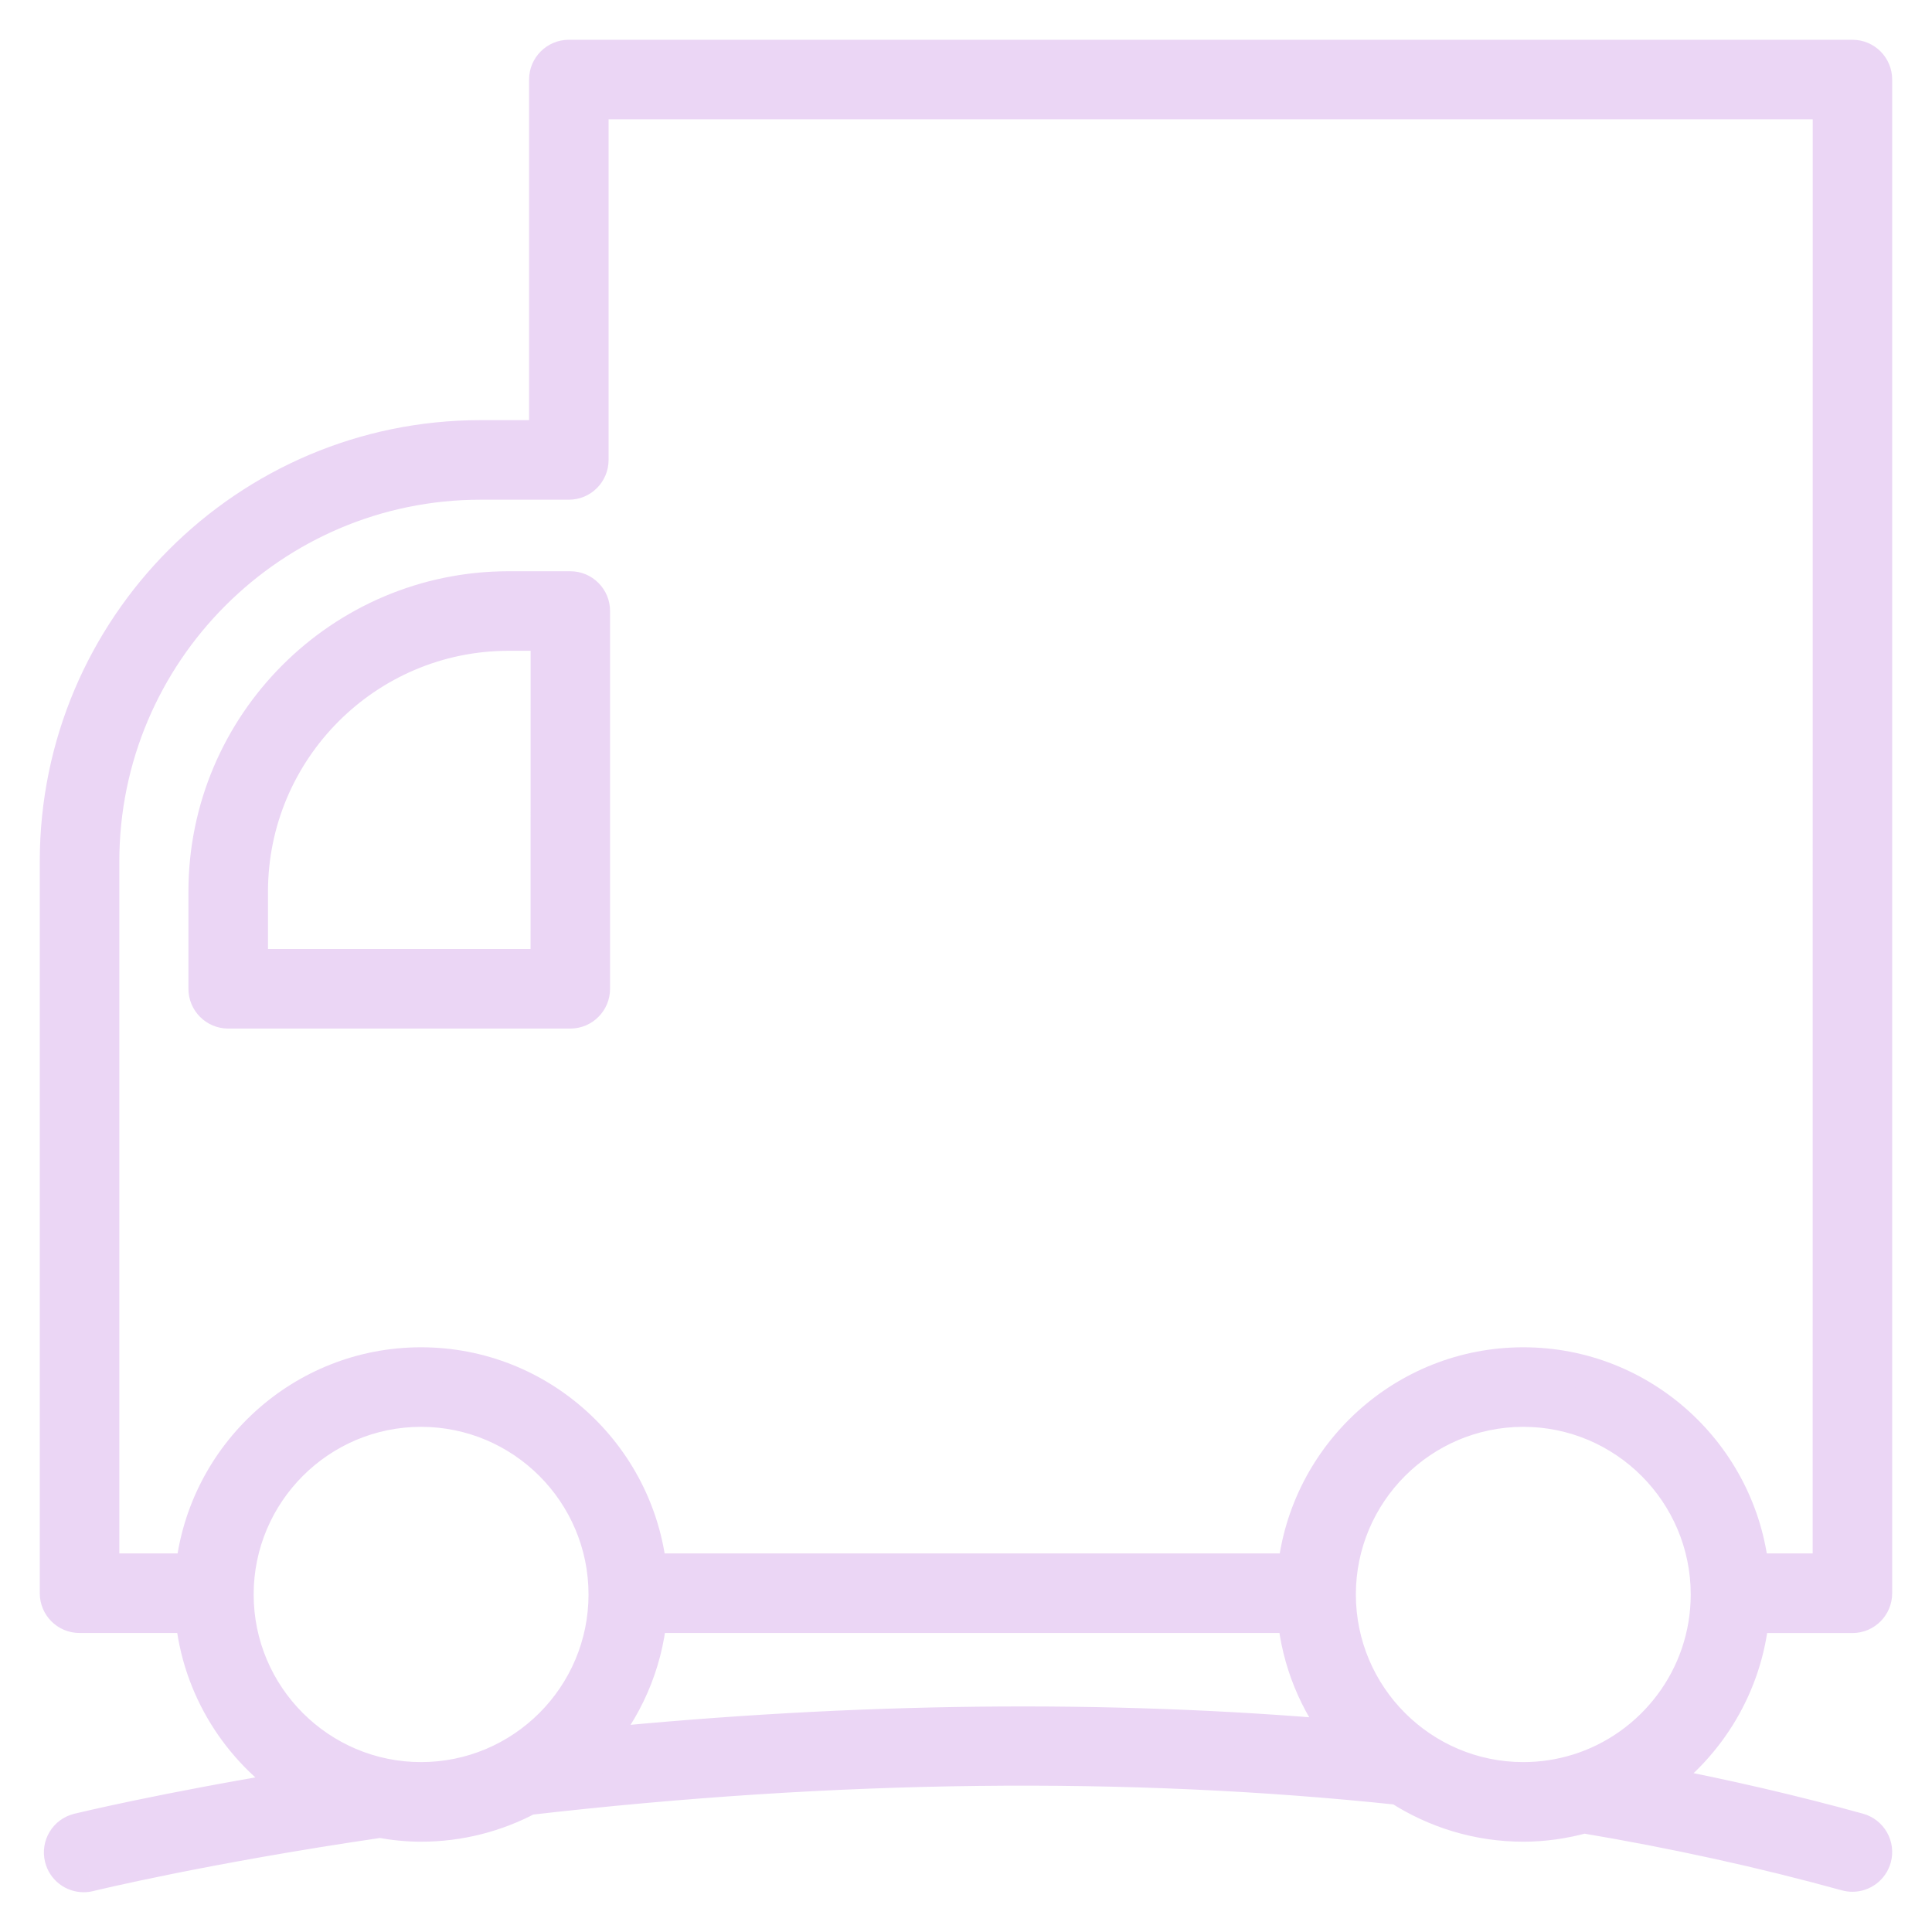 <svg width="34" height="34" viewBox="0 0 34 34" fill="none" xmlns="http://www.w3.org/2000/svg">
<mask id="path-1-outside-1_732_9068" maskUnits="userSpaceOnUse" x="0" y="0" width="34" height="34" fill="black">
<rect fill="white" width="34" height="34"/>
<path fill-rule="evenodd" clip-rule="evenodd" d="M10.011 1H32.6C32.821 1 32.999 1.179 32.999 1.4V28.039C32.999 28.26 32.82 28.439 32.599 28.439H30.834C30.721 29.652 30.071 30.71 29.126 31.375C30.357 31.611 31.557 31.889 32.706 32.207C32.918 32.266 33.044 32.486 32.985 32.699C32.936 32.876 32.775 32.992 32.6 32.992C32.565 32.992 32.529 32.988 32.493 32.978C31.026 32.572 29.472 32.231 27.875 31.963C27.534 32.057 27.177 32.111 26.807 32.111C26.002 32.111 25.253 31.871 24.621 31.464C19.858 30.959 14.702 31.018 9.296 31.641C8.733 31.94 8.091 32.111 7.41 32.111C7.163 32.111 6.921 32.085 6.686 32.042C3.56 32.501 1.587 32.984 1.567 32.988C1.535 32.996 1.503 33 1.472 33C1.292 33 1.129 32.878 1.084 32.696C1.031 32.481 1.162 32.264 1.376 32.212L1.378 32.211C1.445 32.195 2.888 31.846 5.22 31.461C4.205 30.804 3.501 29.706 3.383 28.439H1.4C1.179 28.439 1 28.259 1 28.038V15.159C1 11.043 4.345 7.694 8.457 7.694H9.611V1.4C9.611 1.179 9.79 1 10.011 1ZM7.41 24.81C5.62 24.81 4.164 26.268 4.164 28.06C4.164 29.852 5.62 31.31 7.41 31.31C9.201 31.31 10.657 29.852 10.657 28.06C10.657 26.268 9.201 24.81 7.41 24.81ZM11.437 28.438C11.356 29.306 10.999 30.094 10.457 30.716C15.069 30.256 19.492 30.208 23.639 30.571C23.165 29.973 22.855 29.24 22.781 28.438H11.437ZM27.769 31.165C27.769 31.165 27.769 31.165 27.77 31.165C29.092 30.753 30.054 29.517 30.054 28.06C30.054 26.268 28.598 24.81 26.808 24.81C25.017 24.81 23.561 26.268 23.561 28.06C23.561 29.852 25.017 31.31 26.808 31.31C27.142 31.31 27.464 31.259 27.768 31.165C27.768 31.165 27.768 31.165 27.769 31.165ZM30.831 27.638H32.2L32.201 1.8H10.411V8.094C10.411 8.315 10.232 8.494 10.011 8.494H8.458C4.786 8.494 1.8 11.484 1.8 15.159V27.638H3.387C3.598 25.603 5.322 24.01 7.41 24.01C9.499 24.01 11.222 25.603 11.434 27.638H22.784C22.996 25.603 24.719 24.01 26.808 24.01C28.896 24.01 30.62 25.603 30.831 27.638ZM8.951 10.353H10.037C10.258 10.353 10.437 10.532 10.436 10.753V17.401C10.436 17.622 10.257 17.801 10.037 17.801H4.016C3.795 17.801 3.616 17.622 3.616 17.401V15.693C3.616 12.748 6.01 10.353 8.951 10.353ZM4.416 17.001H9.637L9.638 11.153H8.951C6.45 11.153 4.416 13.19 4.416 15.693V17.001Z"/>
</mask>
<path fill-rule="evenodd" clip-rule="evenodd" d="M10.011 1H32.6C32.821 1 32.999 1.179 32.999 1.4V28.039C32.999 28.26 32.82 28.439 32.599 28.439H30.834C30.721 29.652 30.071 30.71 29.126 31.375C30.357 31.611 31.557 31.889 32.706 32.207C32.918 32.266 33.044 32.486 32.985 32.699C32.936 32.876 32.775 32.992 32.6 32.992C32.565 32.992 32.529 32.988 32.493 32.978C31.026 32.572 29.472 32.231 27.875 31.963C27.534 32.057 27.177 32.111 26.807 32.111C26.002 32.111 25.253 31.871 24.621 31.464C19.858 30.959 14.702 31.018 9.296 31.641C8.733 31.94 8.091 32.111 7.41 32.111C7.163 32.111 6.921 32.085 6.686 32.042C3.56 32.501 1.587 32.984 1.567 32.988C1.535 32.996 1.503 33 1.472 33C1.292 33 1.129 32.878 1.084 32.696C1.031 32.481 1.162 32.264 1.376 32.212L1.378 32.211C1.445 32.195 2.888 31.846 5.22 31.461C4.205 30.804 3.501 29.706 3.383 28.439H1.4C1.179 28.439 1 28.259 1 28.038V15.159C1 11.043 4.345 7.694 8.457 7.694H9.611V1.4C9.611 1.179 9.79 1 10.011 1ZM7.41 24.81C5.62 24.81 4.164 26.268 4.164 28.06C4.164 29.852 5.62 31.31 7.41 31.31C9.201 31.31 10.657 29.852 10.657 28.06C10.657 26.268 9.201 24.81 7.41 24.81ZM11.437 28.438C11.356 29.306 10.999 30.094 10.457 30.716C15.069 30.256 19.492 30.208 23.639 30.571C23.165 29.973 22.855 29.24 22.781 28.438H11.437ZM27.769 31.165C27.769 31.165 27.769 31.165 27.77 31.165C29.092 30.753 30.054 29.517 30.054 28.06C30.054 26.268 28.598 24.81 26.808 24.81C25.017 24.81 23.561 26.268 23.561 28.06C23.561 29.852 25.017 31.31 26.808 31.31C27.142 31.31 27.464 31.259 27.768 31.165C27.768 31.165 27.768 31.165 27.769 31.165ZM30.831 27.638H32.2L32.201 1.8H10.411V8.094C10.411 8.315 10.232 8.494 10.011 8.494H8.458C4.786 8.494 1.8 11.484 1.8 15.159V27.638H3.387C3.598 25.603 5.322 24.01 7.41 24.01C9.499 24.01 11.222 25.603 11.434 27.638H22.784C22.996 25.603 24.719 24.01 26.808 24.01C28.896 24.01 30.62 25.603 30.831 27.638ZM8.951 10.353H10.037C10.258 10.353 10.437 10.532 10.436 10.753V17.401C10.436 17.622 10.257 17.801 10.037 17.801H4.016C3.795 17.801 3.616 17.622 3.616 17.401V15.693C3.616 12.748 6.01 10.353 8.951 10.353ZM4.416 17.001H9.637L9.638 11.153H8.951C6.45 11.153 4.416 13.19 4.416 15.693V17.001Z" fill="#EBD6F5"/>
<path d="M32.999 1.4L32.699 1.399V1.4H32.999ZM30.834 28.439V28.139H30.56L30.535 28.412L30.834 28.439ZM29.126 31.375L28.953 31.13L28.375 31.537L29.07 31.67L29.126 31.375ZM32.706 32.207L32.786 31.918L32.786 31.918L32.706 32.207ZM32.985 32.699L32.696 32.619L32.696 32.619L32.985 32.699ZM32.493 32.978L32.574 32.689L32.573 32.688L32.493 32.978ZM27.875 31.963L27.924 31.667L27.859 31.656L27.795 31.674L27.875 31.963ZM24.621 31.464L24.784 31.212L24.724 31.173L24.653 31.165L24.621 31.464ZM9.296 31.641L9.262 31.343L9.206 31.349L9.156 31.376L9.296 31.641ZM6.686 32.042L6.74 31.747L6.691 31.738L6.642 31.745L6.686 32.042ZM1.567 32.988L1.496 32.697L1.495 32.697L1.567 32.988ZM1.084 32.696L1.375 32.624L1.375 32.623L1.084 32.696ZM1.376 32.212L1.305 31.92L1.304 31.92L1.376 32.212ZM1.378 32.211L1.308 31.919L1.308 31.919L1.378 32.211ZM5.22 31.461L5.269 31.757L6.034 31.631L5.383 31.209L5.22 31.461ZM3.383 28.439L3.682 28.411L3.657 28.139H3.383V28.439ZM9.611 7.694V7.994H9.911V7.694H9.611ZM10.457 30.716L10.231 30.519L9.734 31.09L10.487 31.015L10.457 30.716ZM11.437 28.438V28.138H11.164L11.138 28.41L11.437 28.438ZM23.639 30.571L23.613 30.87L24.307 30.931L23.874 30.385L23.639 30.571ZM22.781 28.438L23.079 28.41L23.054 28.138H22.781V28.438ZM27.77 31.165V31.465H27.815L27.859 31.451L27.77 31.165ZM27.769 31.165L27.674 30.88L27.673 30.88L27.769 31.165ZM27.768 31.165V30.865H27.722L27.679 30.878L27.768 31.165ZM32.2 27.638V27.938H32.5L32.5 27.638L32.2 27.638ZM30.831 27.638L30.533 27.669L30.561 27.938H30.831V27.638ZM32.201 1.8L32.501 1.8L32.501 1.5H32.201V1.8ZM10.411 1.8V1.5H10.111V1.8H10.411ZM1.8 27.638H1.5V27.938H1.8V27.638ZM3.387 27.638V27.938H3.658L3.685 27.669L3.387 27.638ZM11.434 27.638L11.136 27.669L11.164 27.938H11.434V27.638ZM22.784 27.638V27.938H23.054L23.082 27.669L22.784 27.638ZM10.436 10.753L10.136 10.752V10.753H10.436ZM9.637 17.001V17.301H9.937L9.937 17.001L9.637 17.001ZM4.416 17.001H4.116V17.301H4.416V17.001ZM9.638 11.153L9.938 11.153L9.938 10.853H9.638V11.153ZM32.6 0.7H10.011V1.3H32.6V0.7ZM33.299 1.401C33.3 1.014 32.987 0.7 32.6 0.7V1.3C32.655 1.3 32.699 1.344 32.699 1.399L33.299 1.401ZM33.299 28.039V1.4H32.699V28.039H33.299ZM32.599 28.739C32.986 28.739 33.299 28.425 33.299 28.039H32.699C32.699 28.095 32.654 28.139 32.599 28.139V28.739ZM30.834 28.739H32.599V28.139H30.834V28.739ZM29.299 31.621C30.313 30.907 31.011 29.771 31.133 28.467L30.535 28.412C30.431 29.534 29.83 30.514 28.953 31.13L29.299 31.621ZM32.786 31.918C31.629 31.598 30.421 31.318 29.182 31.081L29.07 31.67C30.293 31.904 31.485 32.181 32.626 32.496L32.786 31.918ZM33.274 32.779C33.377 32.406 33.158 32.021 32.786 31.918L32.626 32.496C32.679 32.511 32.71 32.566 32.696 32.619L33.274 32.779ZM32.6 33.292C32.907 33.292 33.188 33.089 33.274 32.778L32.696 32.619C32.684 32.663 32.643 32.692 32.6 32.692V33.292ZM32.412 33.266C32.474 33.284 32.538 33.292 32.6 33.292V32.692C32.592 32.692 32.583 32.691 32.574 32.689L32.412 33.266ZM27.825 32.259C29.413 32.526 30.956 32.864 32.413 33.267L32.573 32.688C31.095 32.28 29.531 31.937 27.924 31.667L27.825 32.259ZM26.807 32.411C27.207 32.411 27.59 32.352 27.954 32.252L27.795 31.674C27.478 31.761 27.148 31.811 26.807 31.811V32.411ZM24.458 31.716C25.136 32.153 25.942 32.411 26.807 32.411V31.811C26.063 31.811 25.369 31.589 24.784 31.212L24.458 31.716ZM9.331 31.939C14.717 31.319 19.852 31.259 24.59 31.762L24.653 31.165C19.866 30.657 14.687 30.718 9.262 31.343L9.331 31.939ZM7.41 32.411C8.142 32.411 8.832 32.227 9.437 31.906L9.156 31.376C8.634 31.653 8.04 31.811 7.41 31.811V32.411ZM6.632 32.337C6.882 32.383 7.142 32.411 7.41 32.411V31.811C7.184 31.811 6.961 31.787 6.74 31.747L6.632 32.337ZM1.639 33.28C1.652 33.277 3.615 32.796 6.73 32.339L6.642 31.745C3.505 32.206 1.522 32.691 1.496 32.697L1.639 33.28ZM1.472 33.3C1.526 33.3 1.582 33.294 1.639 33.28L1.495 32.697C1.488 32.699 1.48 32.7 1.472 32.7V33.3ZM0.793 32.767C0.871 33.087 1.157 33.3 1.472 33.3V32.7C1.427 32.7 1.386 32.669 1.375 32.624L0.793 32.767ZM1.304 31.92C0.929 32.013 0.7 32.392 0.793 32.768L1.375 32.623C1.362 32.57 1.395 32.516 1.448 32.503L1.304 31.92ZM1.308 31.919L1.305 31.92L1.447 32.503L1.449 32.503L1.308 31.919ZM5.172 31.165C2.83 31.551 1.38 31.902 1.308 31.919L1.449 32.503C1.511 32.488 2.946 32.14 5.269 31.757L5.172 31.165ZM3.085 28.466C3.212 29.829 3.968 31.008 5.057 31.713L5.383 31.209C4.443 30.6 3.791 29.583 3.682 28.411L3.085 28.466ZM1.4 28.738H3.383V28.139H1.4V28.738ZM0.7 28.038C0.7 28.425 1.013 28.738 1.4 28.738V28.139C1.345 28.139 1.3 28.094 1.3 28.038H0.7ZM0.7 15.159V28.038H1.3V15.159H0.7ZM8.457 7.394C4.179 7.394 0.7 10.878 0.7 15.159H1.3C1.3 11.208 4.511 7.994 8.457 7.994V7.394ZM9.611 7.394H8.457V7.994H9.611V7.394ZM9.311 1.4V7.694H9.911V1.4H9.311ZM10.011 0.7C9.624 0.7 9.311 1.014 9.311 1.4H9.911C9.911 1.345 9.956 1.3 10.011 1.3V0.7ZM4.464 28.06C4.464 26.434 5.786 25.11 7.41 25.11V24.51C5.454 24.51 3.864 26.103 3.864 28.06H4.464ZM7.41 31.01C5.786 31.01 4.464 29.687 4.464 28.06H3.864C3.864 30.017 5.454 31.61 7.41 31.61V31.01ZM10.357 28.06C10.357 29.687 9.035 31.01 7.41 31.01V31.61C9.367 31.61 10.957 30.017 10.957 28.06H10.357ZM7.41 25.11C9.035 25.11 10.357 26.434 10.357 28.06H10.957C10.957 26.103 9.367 24.51 7.41 24.51V25.11ZM10.683 30.913C11.265 30.246 11.649 29.4 11.736 28.466L11.138 28.41C11.064 29.213 10.734 29.942 10.231 30.519L10.683 30.913ZM23.665 30.272C19.497 29.907 15.056 29.956 10.427 30.418L10.487 31.015C15.082 30.556 19.486 30.509 23.613 30.87L23.665 30.272ZM22.482 28.466C22.562 29.328 22.895 30.116 23.404 30.758L23.874 30.385C23.435 29.831 23.148 29.152 23.079 28.41L22.482 28.466ZM11.437 28.738H22.781V28.138H11.437V28.738ZM27.77 30.864C27.716 30.864 27.674 30.88 27.674 30.88L27.863 31.449C27.865 31.449 27.823 31.465 27.77 31.465V30.864ZM29.754 28.06C29.754 29.382 28.881 30.504 27.681 30.878L27.859 31.451C29.302 31.001 30.354 29.652 30.354 28.06H29.754ZM26.808 25.11C28.432 25.11 29.754 26.434 29.754 28.06H30.354C30.354 26.103 28.764 24.51 26.808 24.51V25.11ZM23.861 28.06C23.861 26.434 25.183 25.11 26.808 25.11V24.51C24.852 24.51 23.261 26.103 23.261 28.06H23.861ZM26.808 31.01C25.183 31.01 23.861 29.687 23.861 28.06H23.261C23.261 30.017 24.852 31.61 26.808 31.61V31.01ZM27.679 30.878C27.404 30.964 27.111 31.01 26.808 31.01V31.61C27.172 31.61 27.525 31.555 27.857 31.451L27.679 30.878ZM27.673 30.88C27.673 30.881 27.714 30.865 27.768 30.865V31.465C27.822 31.465 27.864 31.449 27.865 31.449L27.673 30.88ZM32.2 27.338H30.831V27.938H32.2V27.338ZM31.901 1.8L31.9 27.638L32.5 27.638L32.501 1.8L31.901 1.8ZM10.411 2.1H32.201V1.5H10.411V2.1ZM10.71 8.094V1.8H10.111V8.094H10.71ZM10.011 8.794C10.398 8.794 10.71 8.48 10.71 8.094H10.111C10.111 8.15 10.066 8.194 10.011 8.194V8.794ZM8.458 8.794H10.011V8.194H8.458V8.794ZM2.1 15.159C2.1 11.649 4.952 8.794 8.458 8.794V8.194C4.62 8.194 1.5 11.319 1.5 15.159H2.1ZM2.1 27.638V15.159H1.5V27.638H2.1ZM3.387 27.338H1.8V27.938H3.387V27.338ZM7.41 23.71C5.166 23.71 3.316 25.421 3.089 27.607L3.685 27.669C3.881 25.784 5.478 24.31 7.41 24.31V23.71ZM11.733 27.607C11.505 25.421 9.655 23.71 7.41 23.71V24.31C9.343 24.31 10.94 25.784 11.136 27.669L11.733 27.607ZM22.784 27.338H11.434V27.938H22.784V27.338ZM26.808 23.71C24.564 23.71 22.713 25.421 22.485 27.607L23.082 27.669C23.278 25.784 24.875 24.31 26.808 24.31V23.71ZM31.129 27.607C30.902 25.421 29.052 23.71 26.808 23.71V24.31C28.74 24.31 30.337 25.784 30.533 27.669L31.129 27.607ZM10.037 10.053H8.951V10.653H10.037V10.053ZM10.736 10.754C10.737 10.367 10.423 10.053 10.037 10.053V10.653C10.092 10.653 10.136 10.698 10.136 10.752L10.736 10.754ZM10.736 17.401V10.753H10.136V17.401H10.736ZM10.037 18.101C10.423 18.101 10.736 17.787 10.736 17.401H10.136C10.136 17.457 10.091 17.501 10.037 17.501V18.101ZM4.016 18.101H10.037V17.501H4.016V18.101ZM3.316 17.401C3.316 17.787 3.629 18.101 4.016 18.101V17.501C3.961 17.501 3.916 17.457 3.916 17.401H3.316ZM3.316 15.693V17.401H3.916V15.693H3.316ZM8.951 10.053C5.844 10.053 3.316 12.583 3.316 15.693H3.916C3.916 12.914 6.175 10.653 8.951 10.653V10.053ZM9.637 16.701H4.416V17.301H9.637V16.701ZM9.338 11.153L9.337 17.001L9.937 17.001L9.938 11.153L9.338 11.153ZM8.951 11.453H9.638V10.853H8.951V11.453ZM4.716 15.693C4.716 13.355 6.616 11.453 8.951 11.453V10.853C6.284 10.853 4.116 13.024 4.116 15.693H4.716ZM4.716 17.001V15.693H4.116V17.001H4.716Z" fill="#EBD6F5" mask="url(#path-1-outside-1_732_9068)"/>
</svg>
